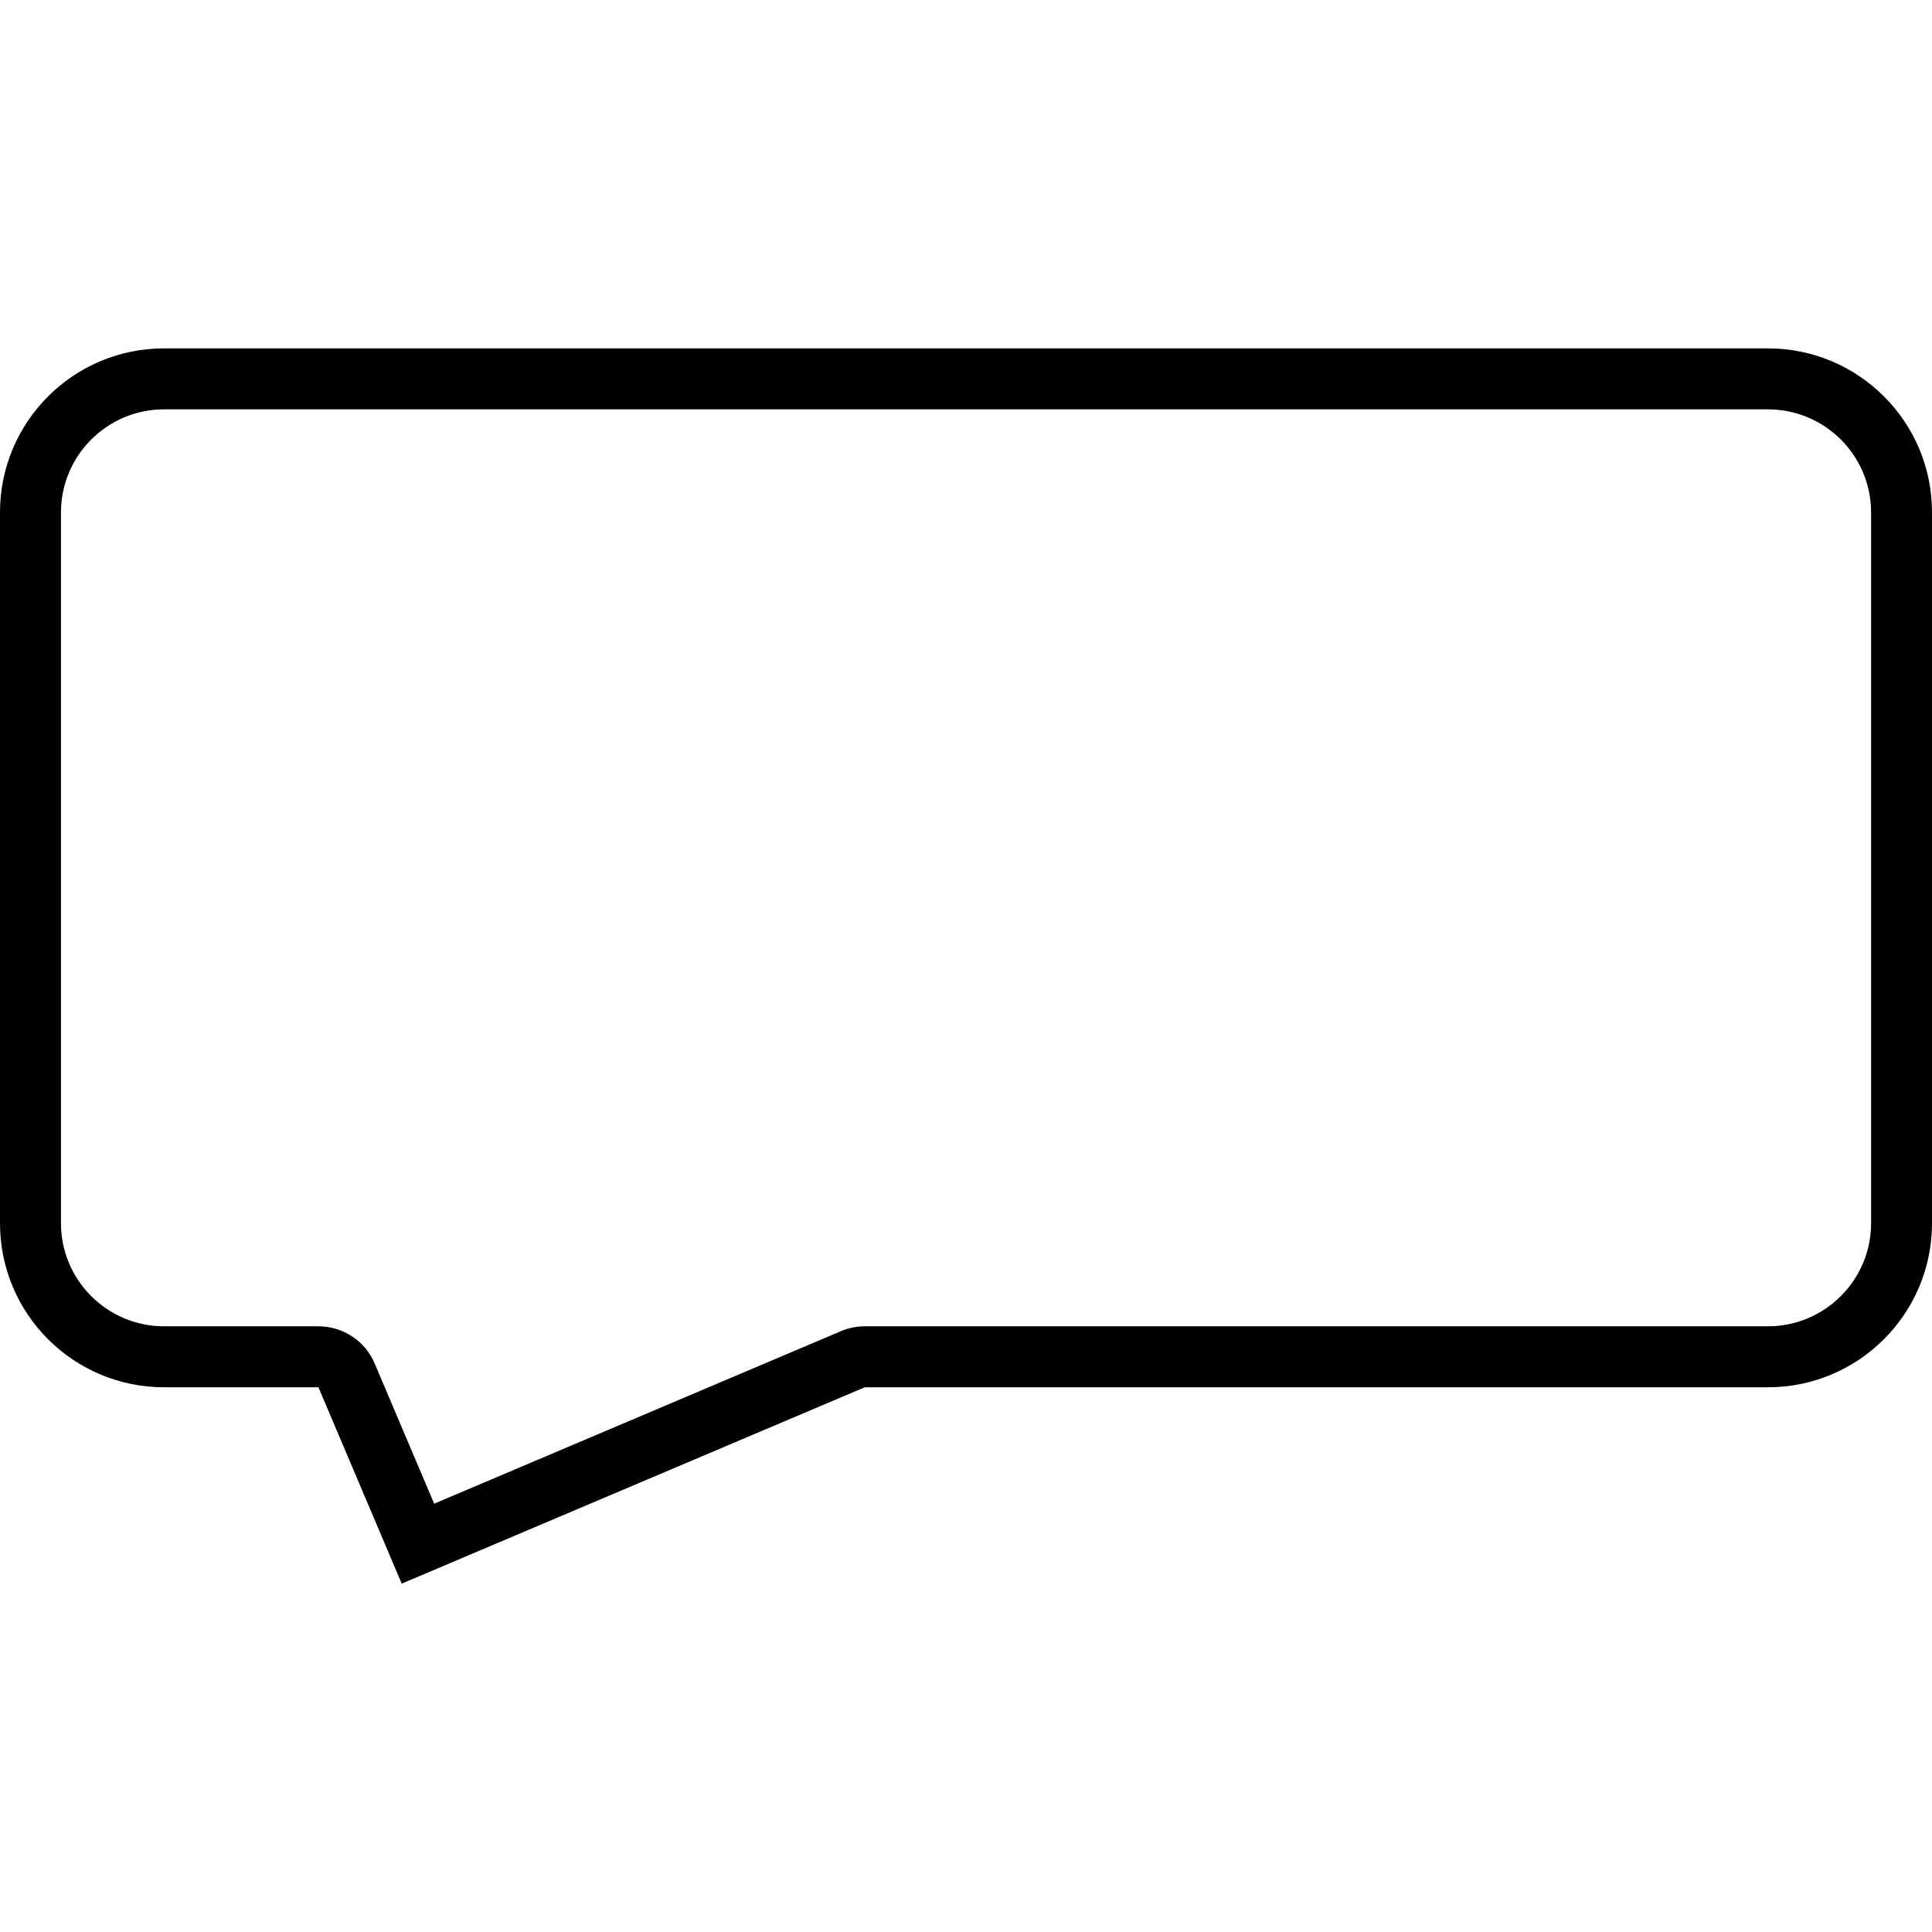 <?xml version="1.0" encoding="iso-8859-1"?>
<!-- Generator: Adobe Illustrator 16.0.0, SVG Export Plug-In . SVG Version: 6.00 Build 0)  -->
<!DOCTYPE svg PUBLIC "-//W3C//DTD SVG 1.1//EN" "http://www.w3.org/Graphics/SVG/1.1/DTD/svg11.dtd">
<svg version="1.1" id="Capa_1" xmlns="http://www.w3.org/2000/svg" xmlns:xlink="http://www.w3.org/1999/xlink" x="0px" y="0px"
	 width="611.979px" height="611.979px" viewBox="0 0 611.979 611.979" style="enable-background:new 0 0 611.979 611.979;"
	 xml:space="preserve">
<g>
	<path d="M560.021,129.666c18.021,0,32.662,14.641,32.662,32.644v225.163c0,18.002-14.66,32.645-32.662,32.645H273.936
		c-2.588,0-5.157,0.521-7.533,1.525l-128.875,54.664l-18.852-44.426c-3.033-7.127-10.025-11.762-17.79-11.762H51.959
		c-18.002,0-32.644-14.643-32.644-32.645V162.309c0-18.002,14.641-32.644,32.644-32.644L560.021,129.666 M560.021,110.35H51.959
		C23.256,110.35,0,133.625,0,162.309v225.164c0,28.703,23.256,51.959,51.959,51.959h48.907l26.385,62.197l146.664-62.197H560
		c28.703,0,51.979-23.275,51.979-51.959V162.309C612,133.625,588.724,110.35,560.021,110.35L560.021,110.35z"/>
</g>
<g>
</g>
<g>
</g>
<g>
</g>
<g>
</g>
<g>
</g>
<g>
</g>
<g>
</g>
<g>
</g>
<g>
</g>
<g>
</g>
<g>
</g>
<g>
</g>
<g>
</g>
<g>
</g>
<g>
</g>
</svg>
